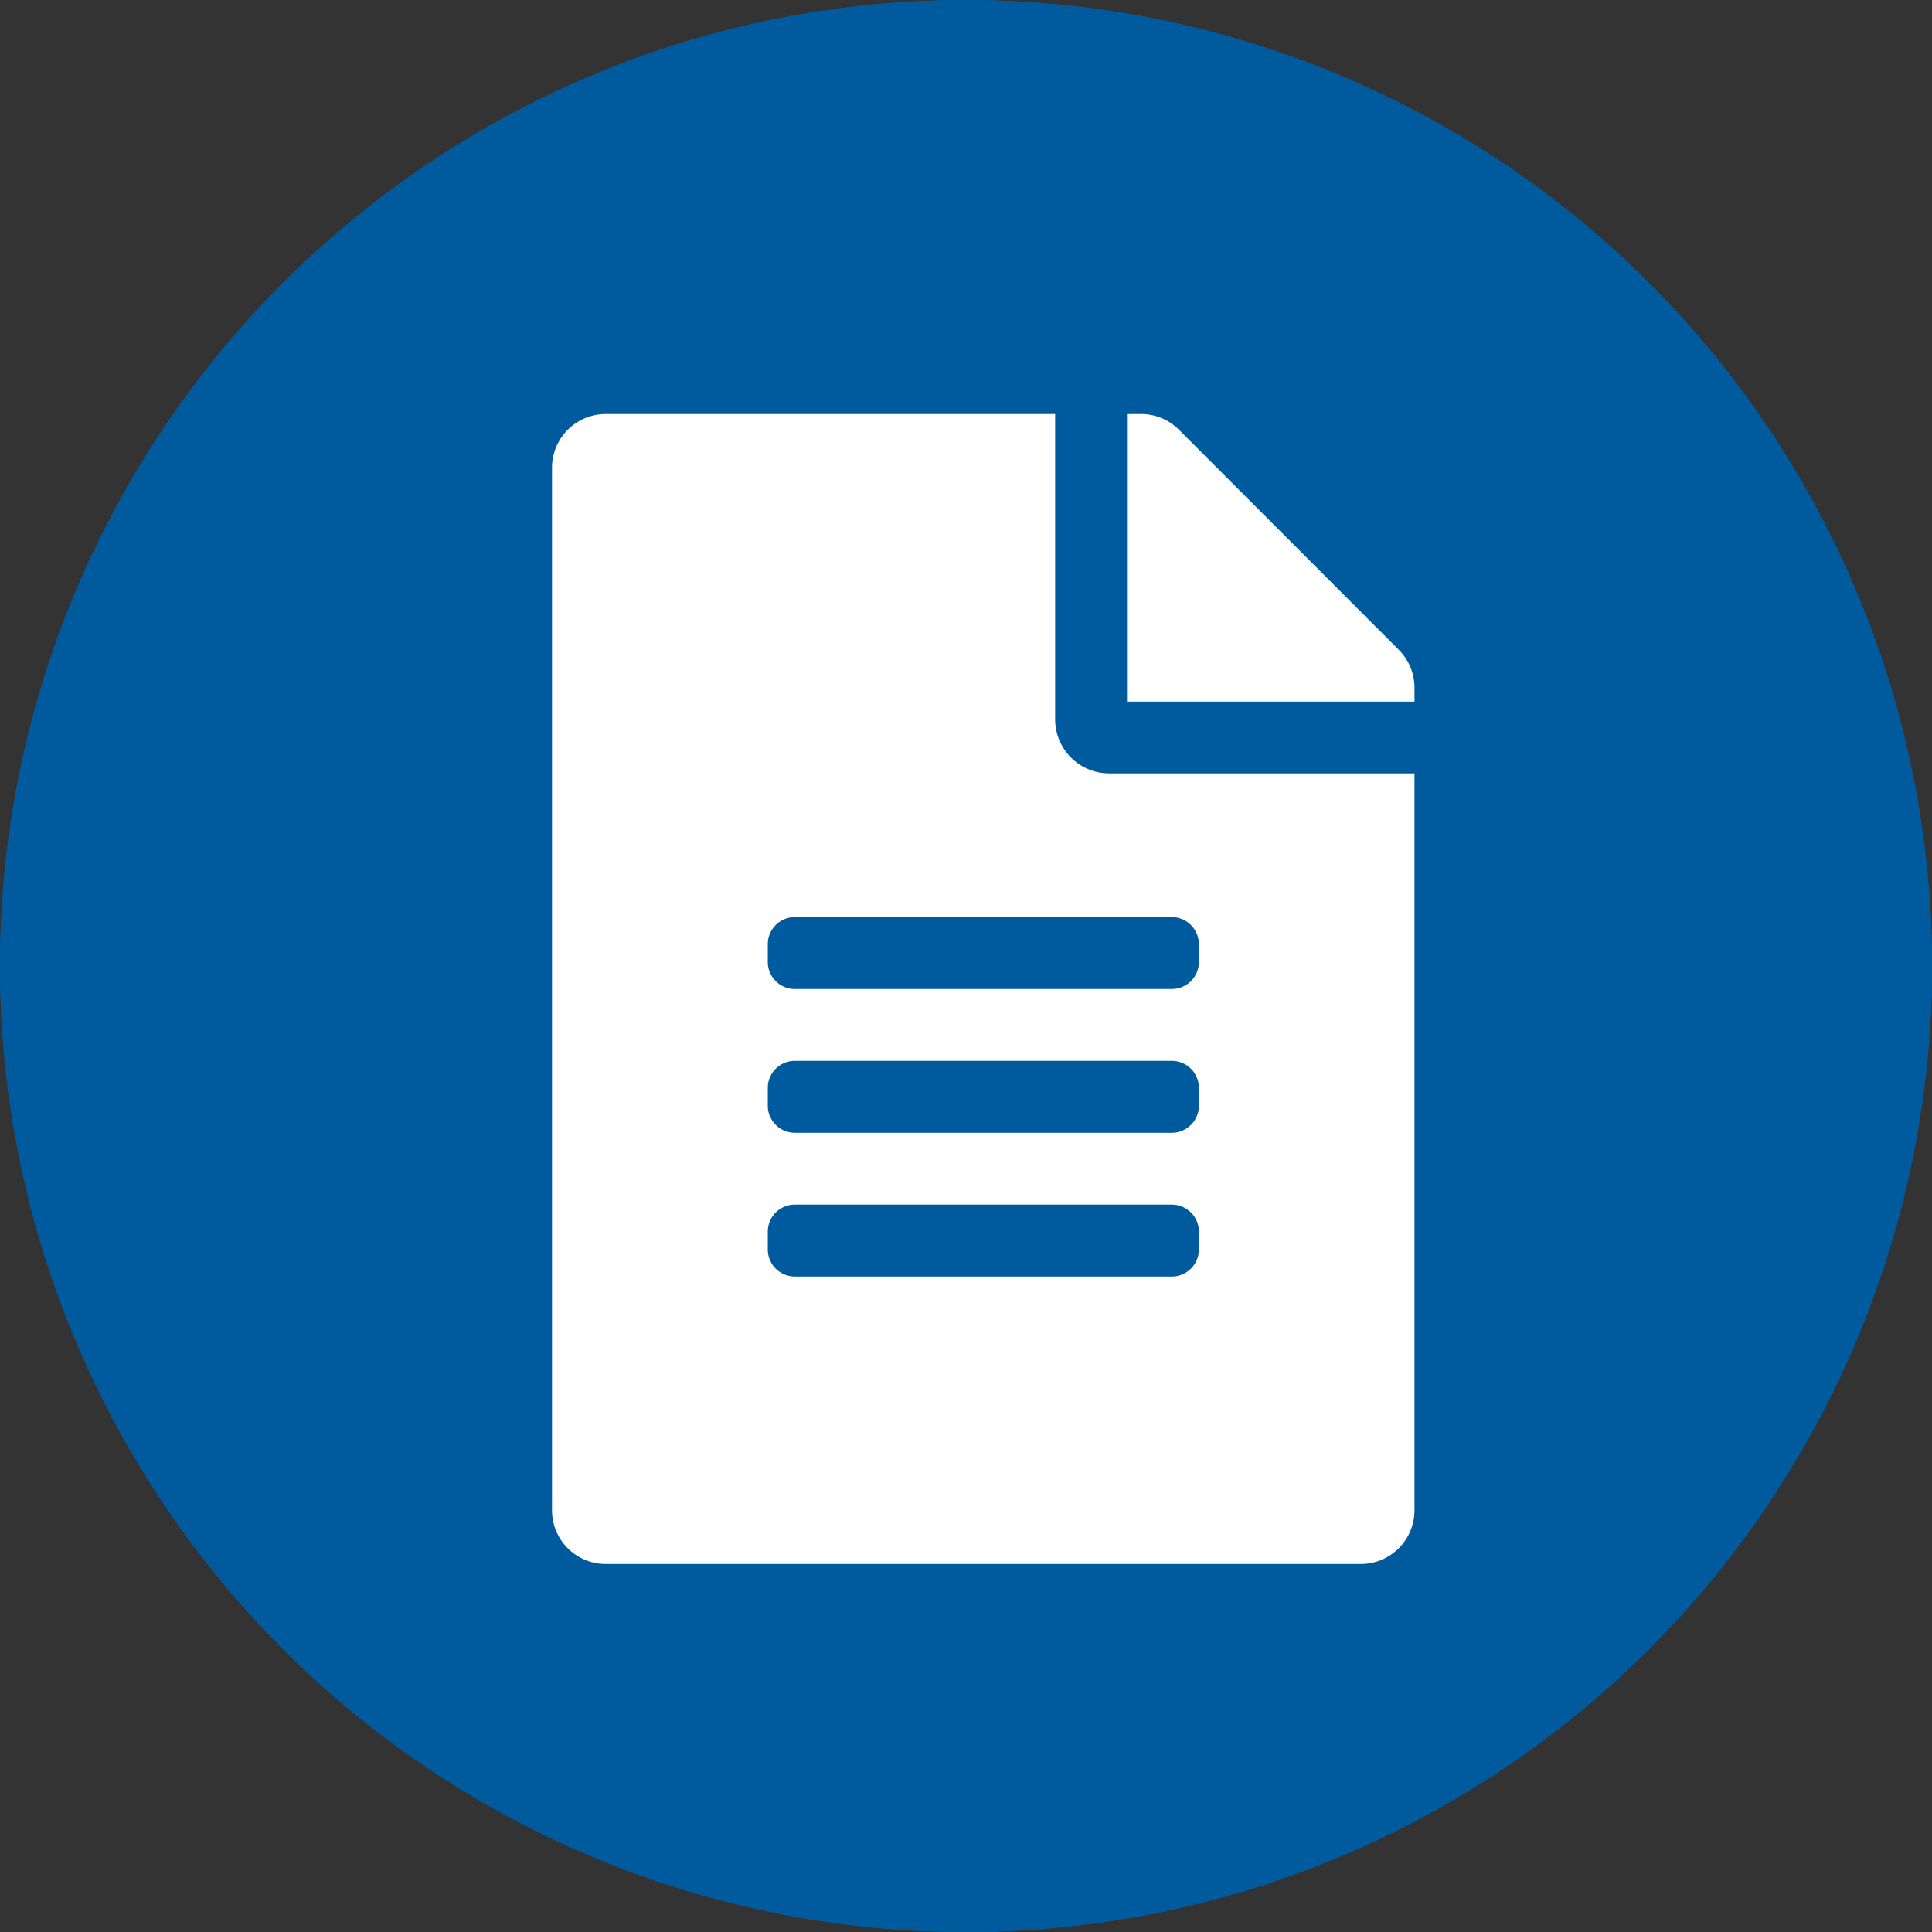 <svg xmlns="http://www.w3.org/2000/svg" width="42" height="42" viewBox="0 0 42 42">
  <rect x="0" y="0" width="42" height="42" fill="#333333" stroke="none"/>
  <g id="Group_10" data-name="Group 10" transform="translate(-892 -816)">
    <g id="Ellipse_1" data-name="Ellipse 1" transform="translate(892 816)" fill="#005b9e" stroke="#005b9e" stroke-width="1">
      <circle cx="21" cy="21" r="21" stroke="none"/>
      <circle cx="21" cy="21" r="20.5" fill="none"/>
    </g>
    <path id="Icon_awesome-file-alt" data-name="Icon awesome-file-alt" d="M10.938,6.641V0H1.172A1.169,1.169,0,0,0,0,1.172V23.828A1.169,1.169,0,0,0,1.172,25H17.578a1.169,1.169,0,0,0,1.172-1.172V7.812H12.109A1.175,1.175,0,0,1,10.938,6.641Zm3.125,11.523a.588.588,0,0,1-.586.586h-8.2a.588.588,0,0,1-.586-.586v-.391a.588.588,0,0,1,.586-.586h8.2a.588.588,0,0,1,.586.586Zm0-3.125a.588.588,0,0,1-.586.586h-8.2a.588.588,0,0,1-.586-.586v-.391a.588.588,0,0,1,.586-.586h8.2a.588.588,0,0,1,.586.586Zm0-3.516v.391a.588.588,0,0,1-.586.586h-8.2a.588.588,0,0,1-.586-.586v-.391a.588.588,0,0,1,.586-.586h8.2A.588.588,0,0,1,14.062,11.523ZM18.75,5.952v.3H12.5V0h.3a1.171,1.171,0,0,1,.83.342l4.78,4.785A1.168,1.168,0,0,1,18.75,5.952Z" transform="translate(904 825)" fill="#fff"/>
  </g>
</svg>
